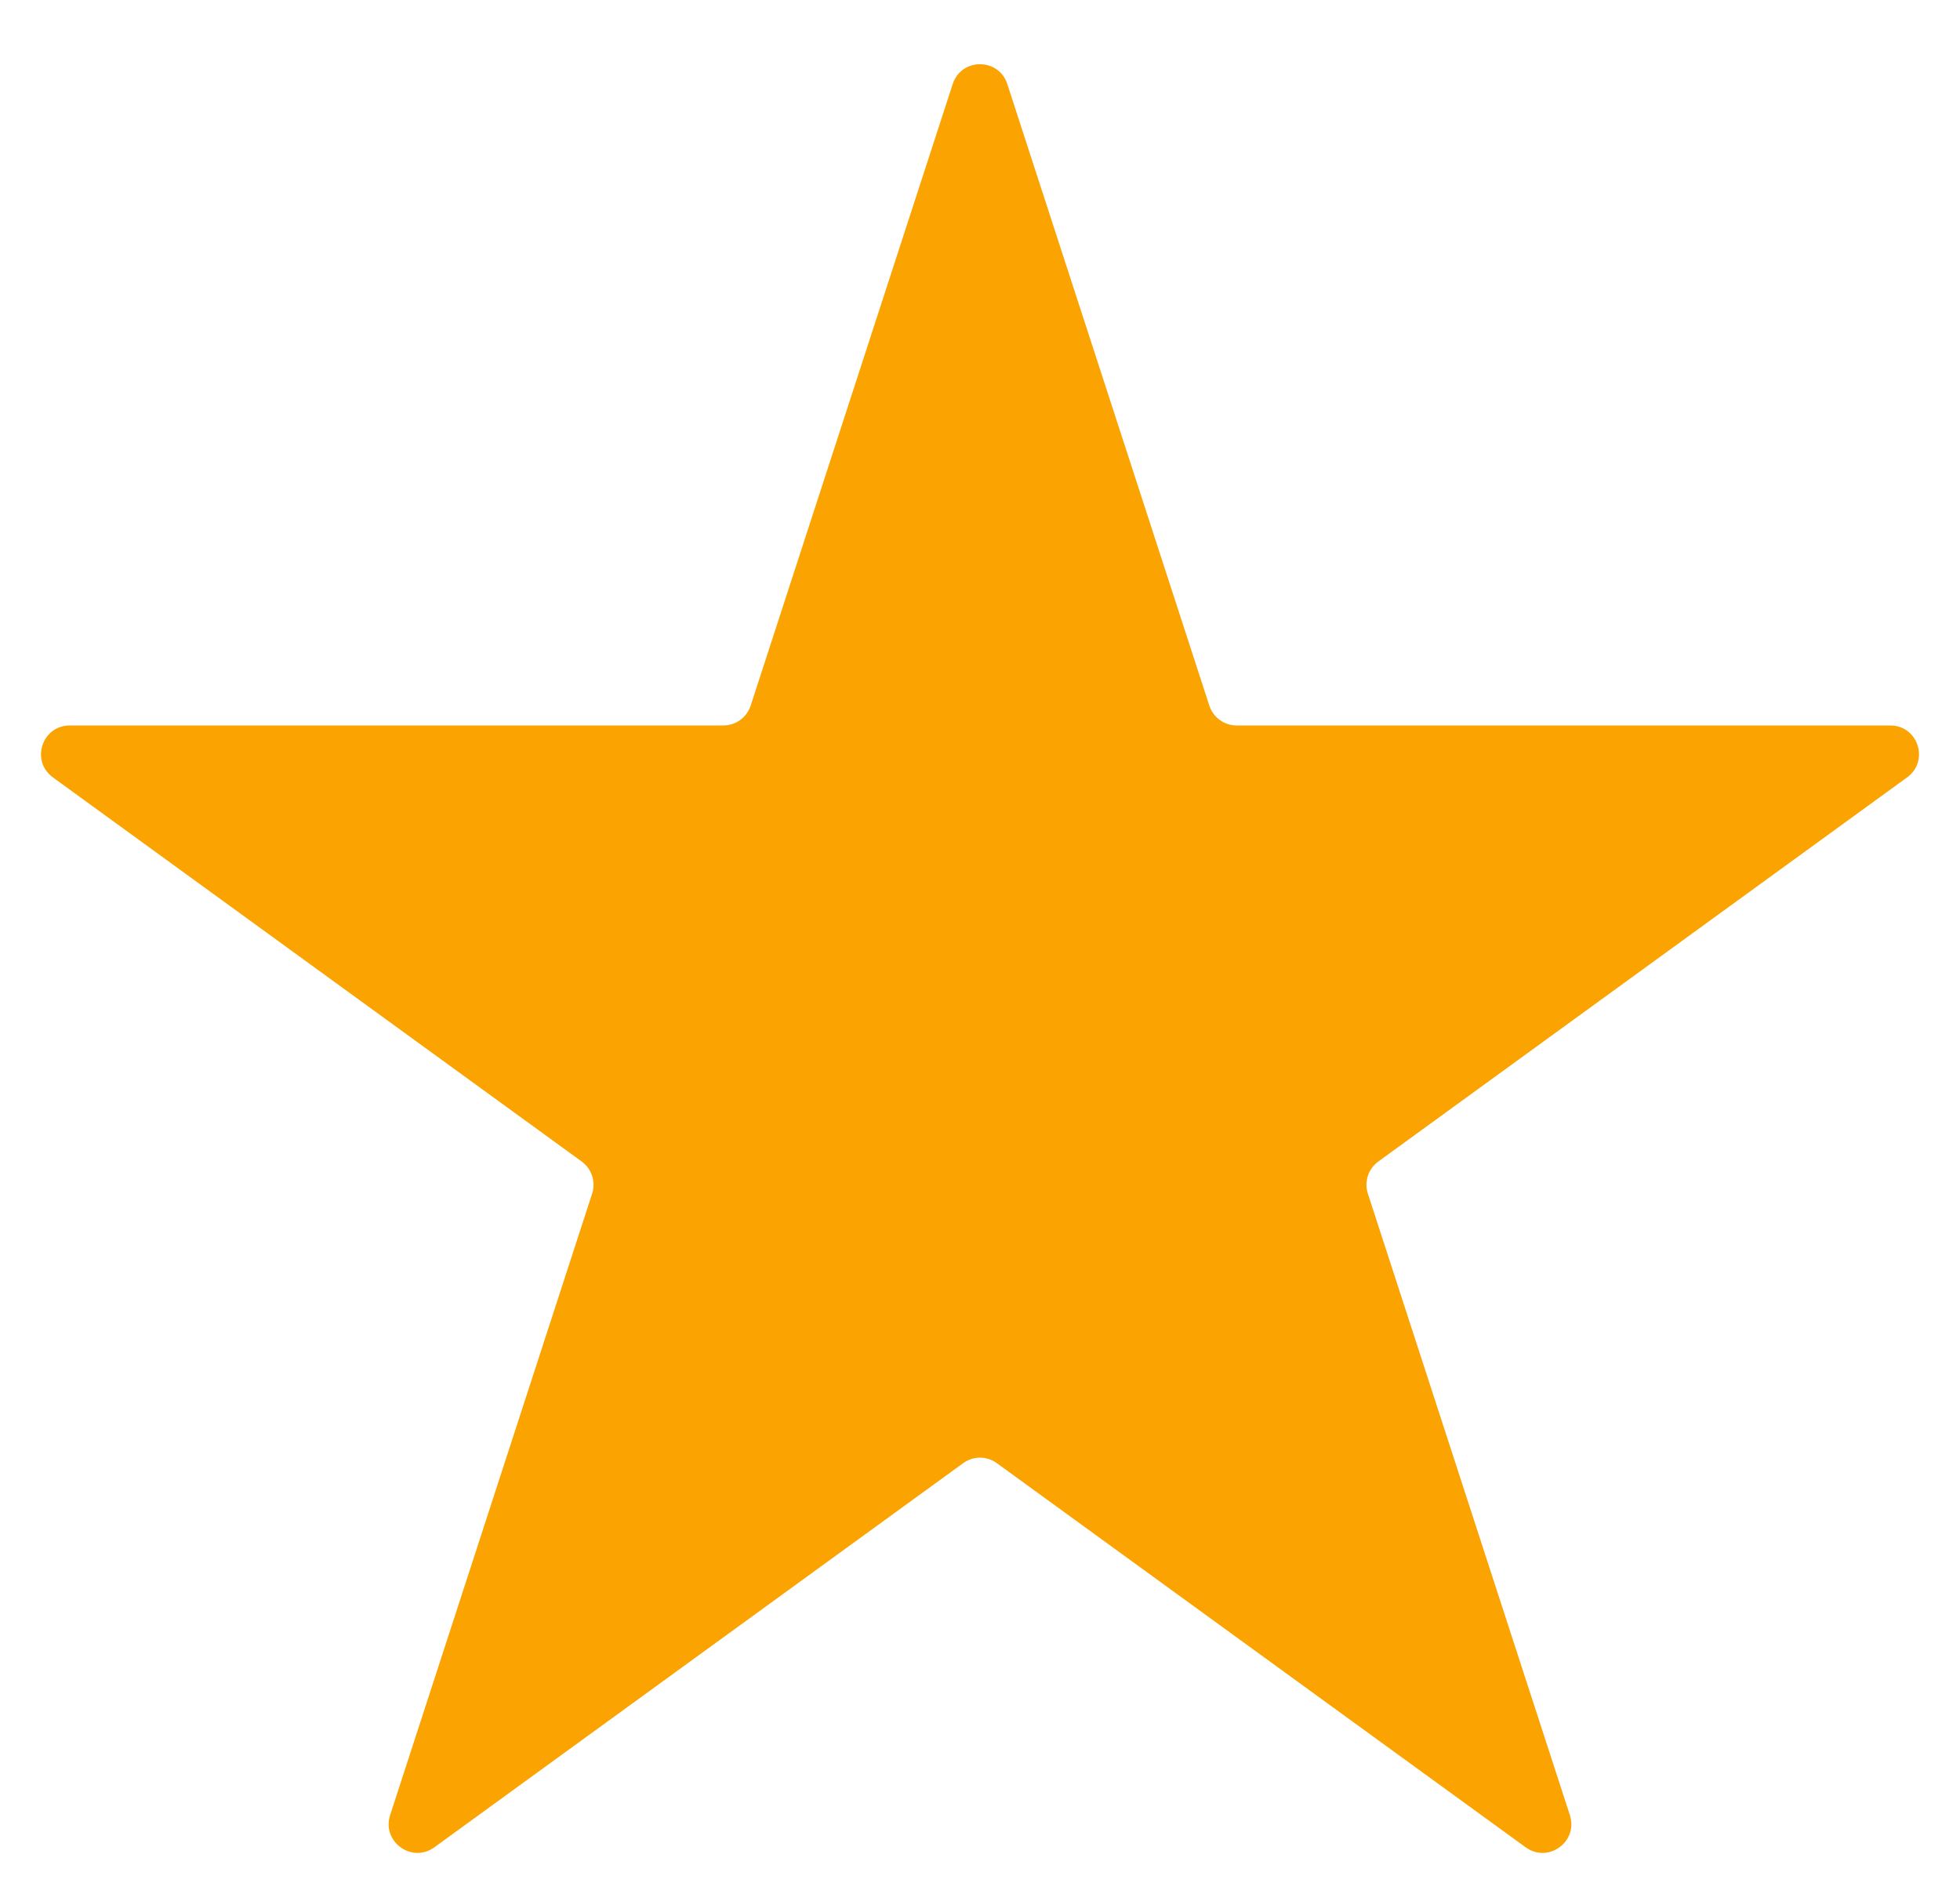 <svg width="28" height="27" viewBox="0 0 28 27" fill="none" xmlns="http://www.w3.org/2000/svg">
<path d="M13.61 1.201C13.733 0.823 14.267 0.823 14.39 1.201L17.276 10.081C17.331 10.25 17.488 10.365 17.666 10.365H27.003C27.401 10.365 27.566 10.873 27.244 11.107L19.69 16.595C19.546 16.7 19.486 16.885 19.541 17.054L22.427 25.934C22.549 26.312 22.117 26.627 21.795 26.393L14.241 20.905C14.097 20.8 13.903 20.8 13.759 20.905L6.205 26.393C5.883 26.627 5.451 26.312 5.573 25.934L8.459 17.054C8.514 16.885 8.454 16.7 8.31 16.595L0.756 11.107C0.434 10.873 0.599 10.365 0.997 10.365H10.334C10.512 10.365 10.669 10.25 10.724 10.081L13.61 1.201Z" fill="#FBA300"/>
</svg>
